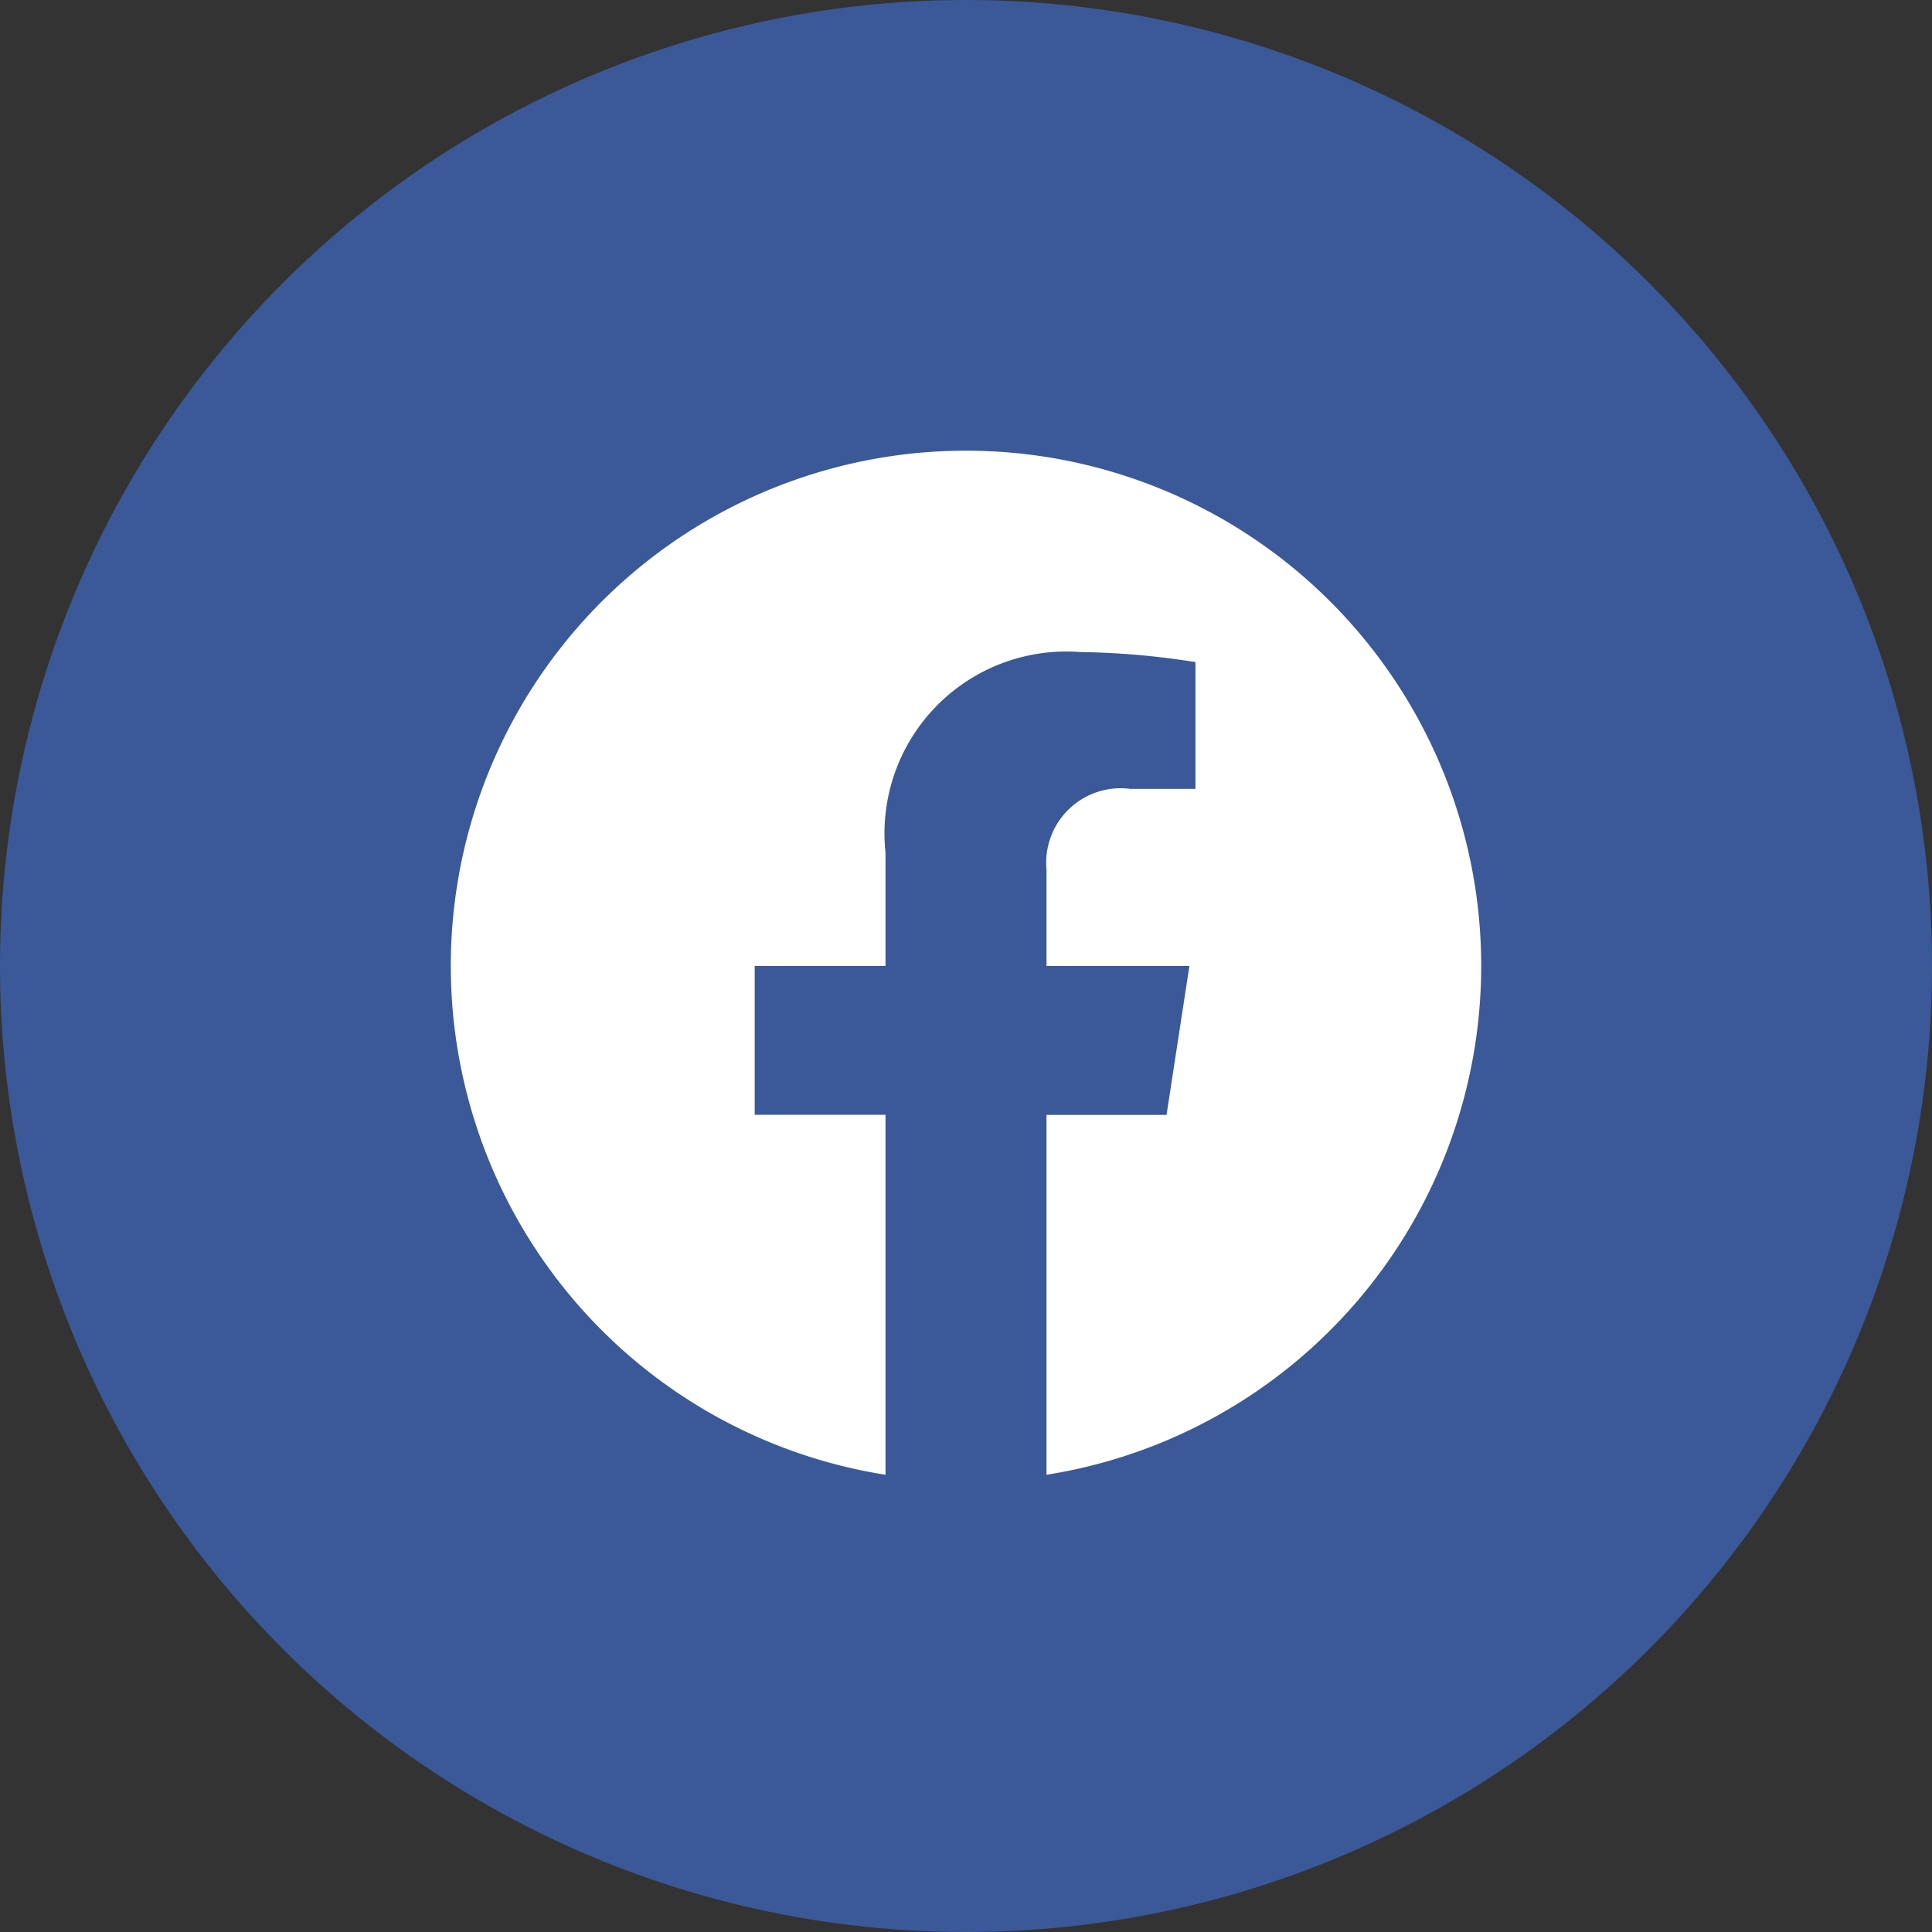 <svg xmlns="http://www.w3.org/2000/svg" xmlns:xlink="http://www.w3.org/1999/xlink" width="30" height="30" viewBox="0 0 30 30">
  <rect x="0" y="0" width="30" height="30" fill="#333333" stroke="none"/>
  <defs>
    <clipPath id="clip-path">
      <rect id="Rectangle_781" data-name="Rectangle 781" width="16" height="16" transform="translate(1471 18)" fill="#fff"/>
    </clipPath>
  </defs>
  <g id="Group_4166" data-name="Group 4166" transform="translate(-783 -303)">
    <path id="Path_25" data-name="Path 25" d="M15,0A15,15,0,1,1,0,15,15,15,0,0,1,15,0Z" transform="translate(783 303)" fill="#3b5998"/>
    <g id="Mask_Group_14" data-name="Mask Group 14" transform="translate(-681 292)" clip-path="url(#clip-path)">
      <g id="Facebook-f_Logo-Blue-Logo.wine" transform="translate(1471 18)">
        <path id="Path_251" data-name="Path 251" d="M16,8a8,8,0,1,0-9.25,7.9V10.31H4.719V8H6.75V6.238A2.823,2.823,0,0,1,9.772,3.125a12.3,12.3,0,0,1,1.791.156V5.25H10.554A1.156,1.156,0,0,0,9.25,6.5V8h2.219l-.355,2.312H9.25V15.9A8,8,0,0,0,16,8" fill="#fff"/>
      </g>
    </g>
  </g>
</svg>

